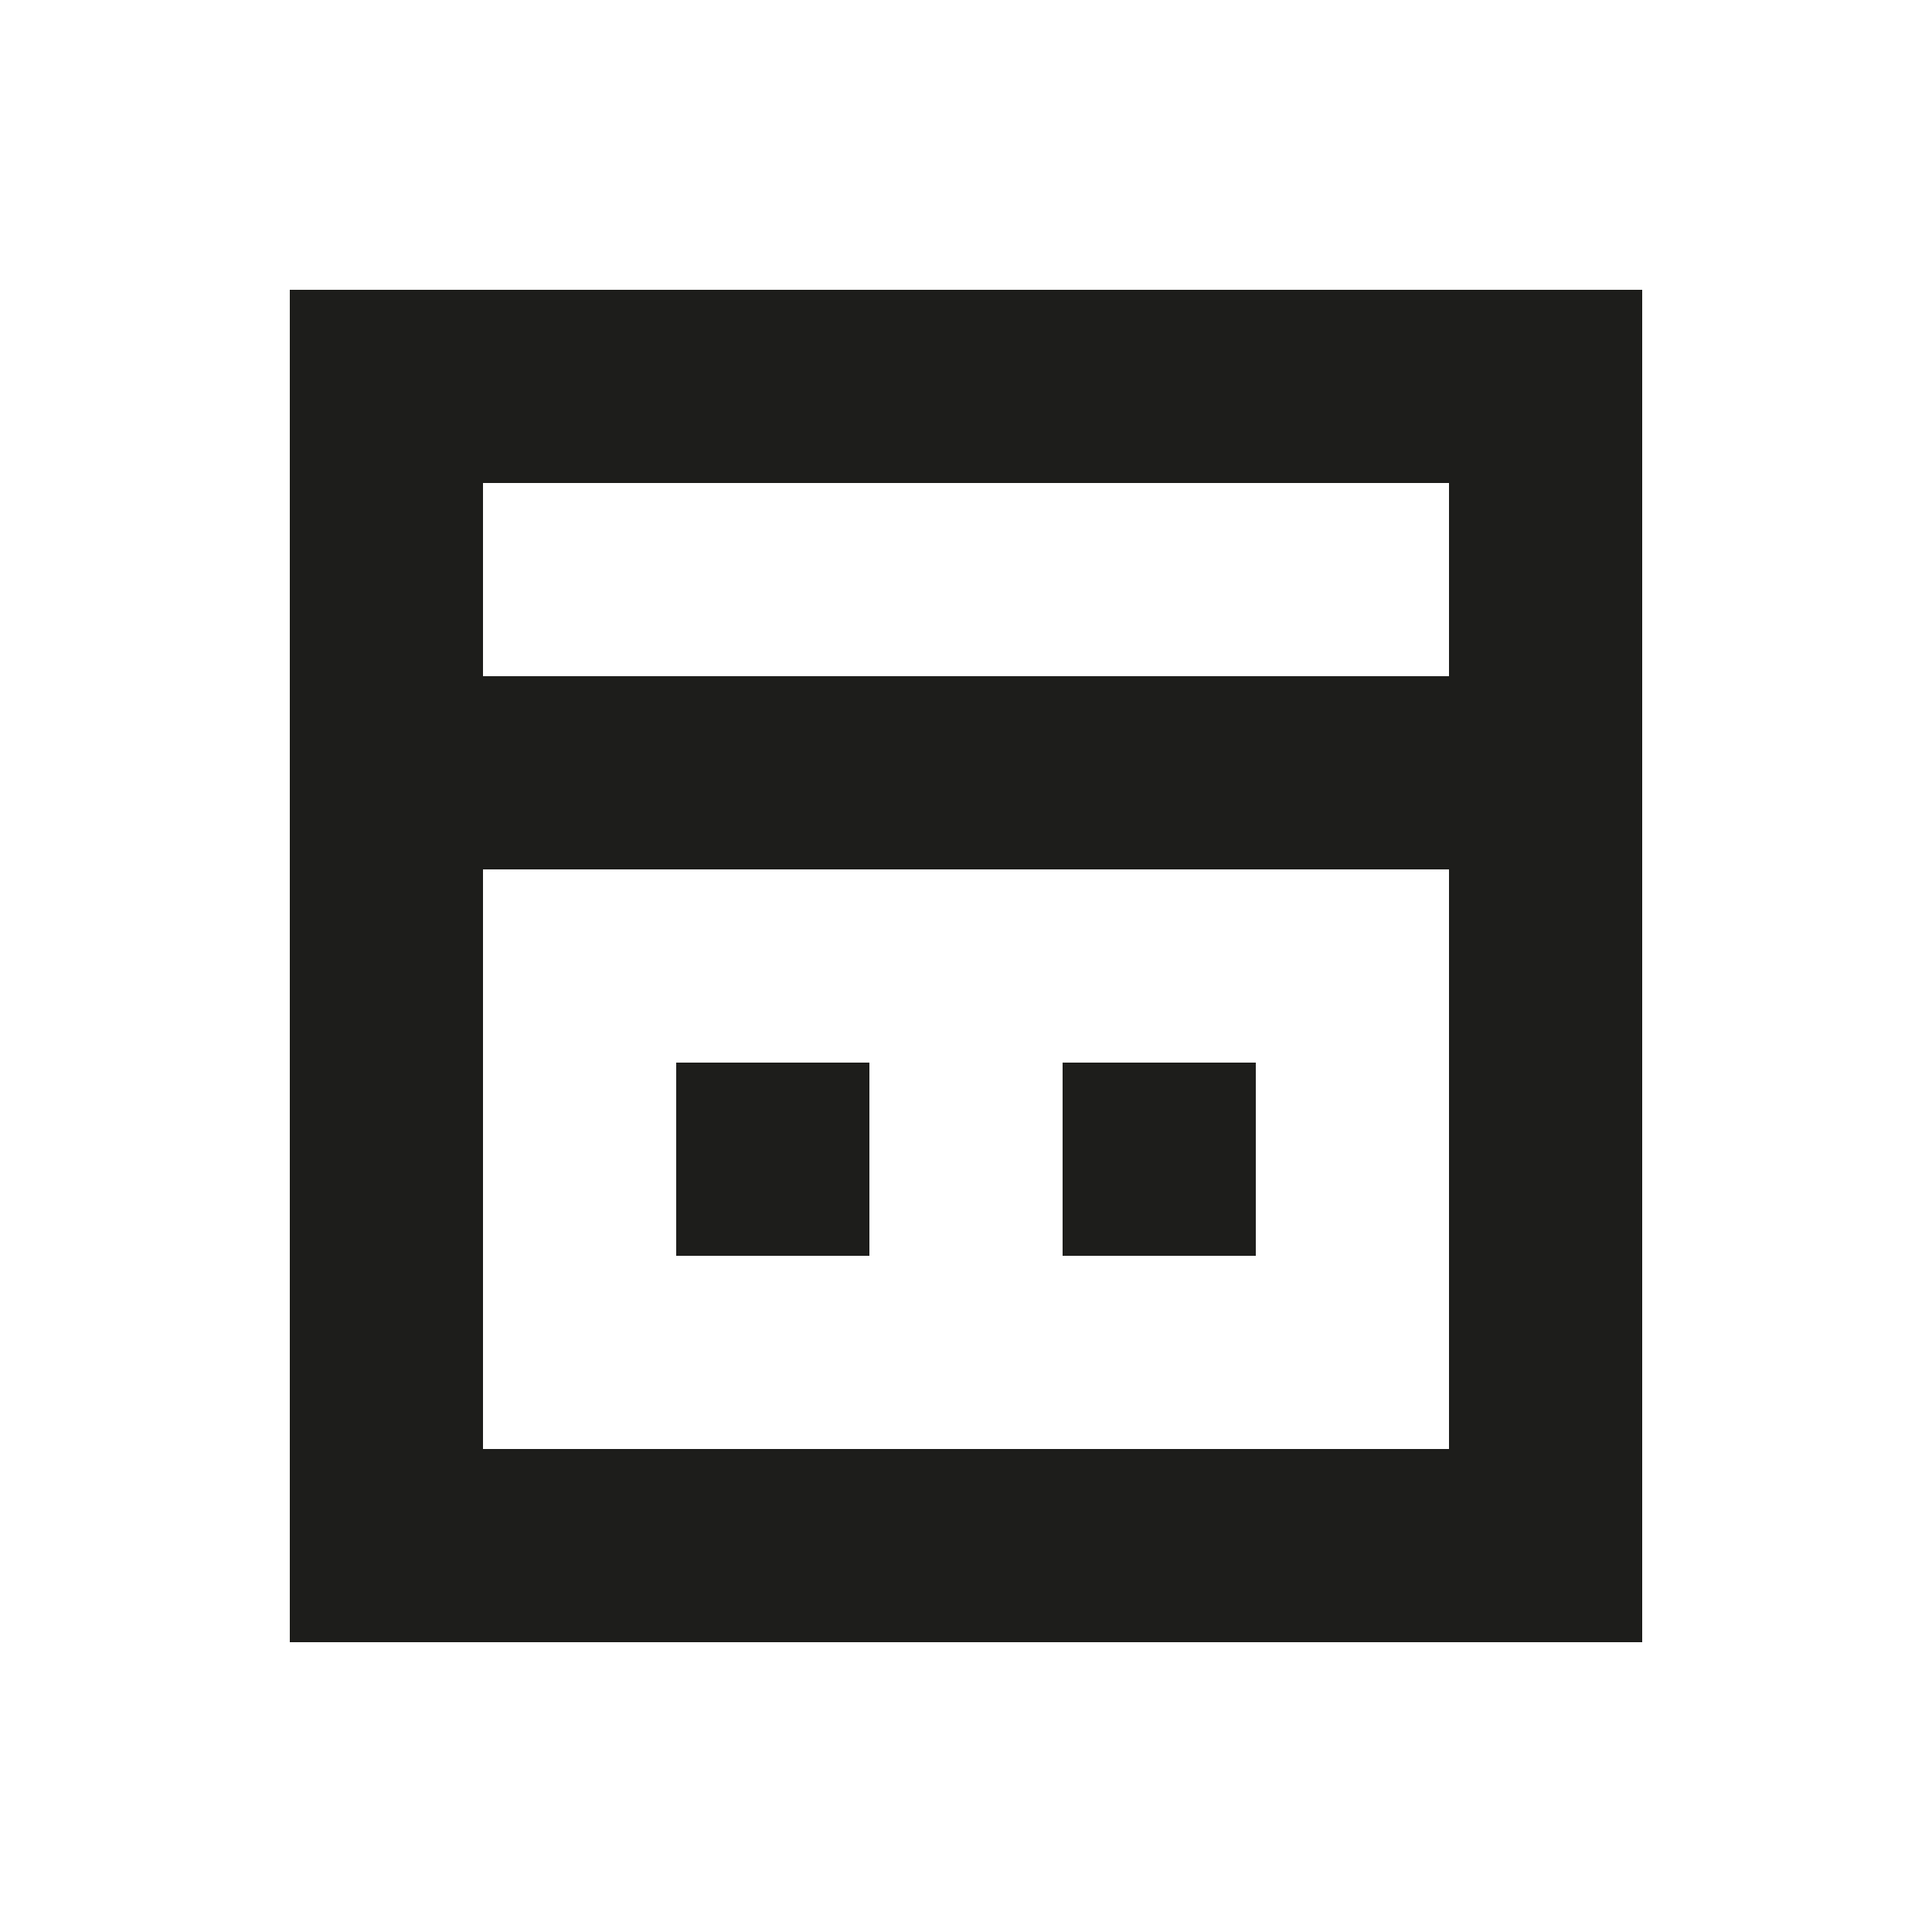 <?xml version="1.0" encoding="UTF-8"?>
<svg id="Livello_1" data-name="Livello 1" xmlns="http://www.w3.org/2000/svg" viewBox="0 0 20 20">
  <defs>
    <style>
      .cls-1 {
        fill: #1d1d1b;
      }
    </style>
  </defs>
  <rect class="cls-1" x="7" y="11" width="2" height="2"/>
  <rect class="cls-1" x="11" y="11" width="2" height="2"/>
  <path class="cls-1" d="M3,3v14h14V3H3ZM15,15H5v-6h10s0,6,0,6ZM15,7H5v-2h10v2Z"/>
</svg>